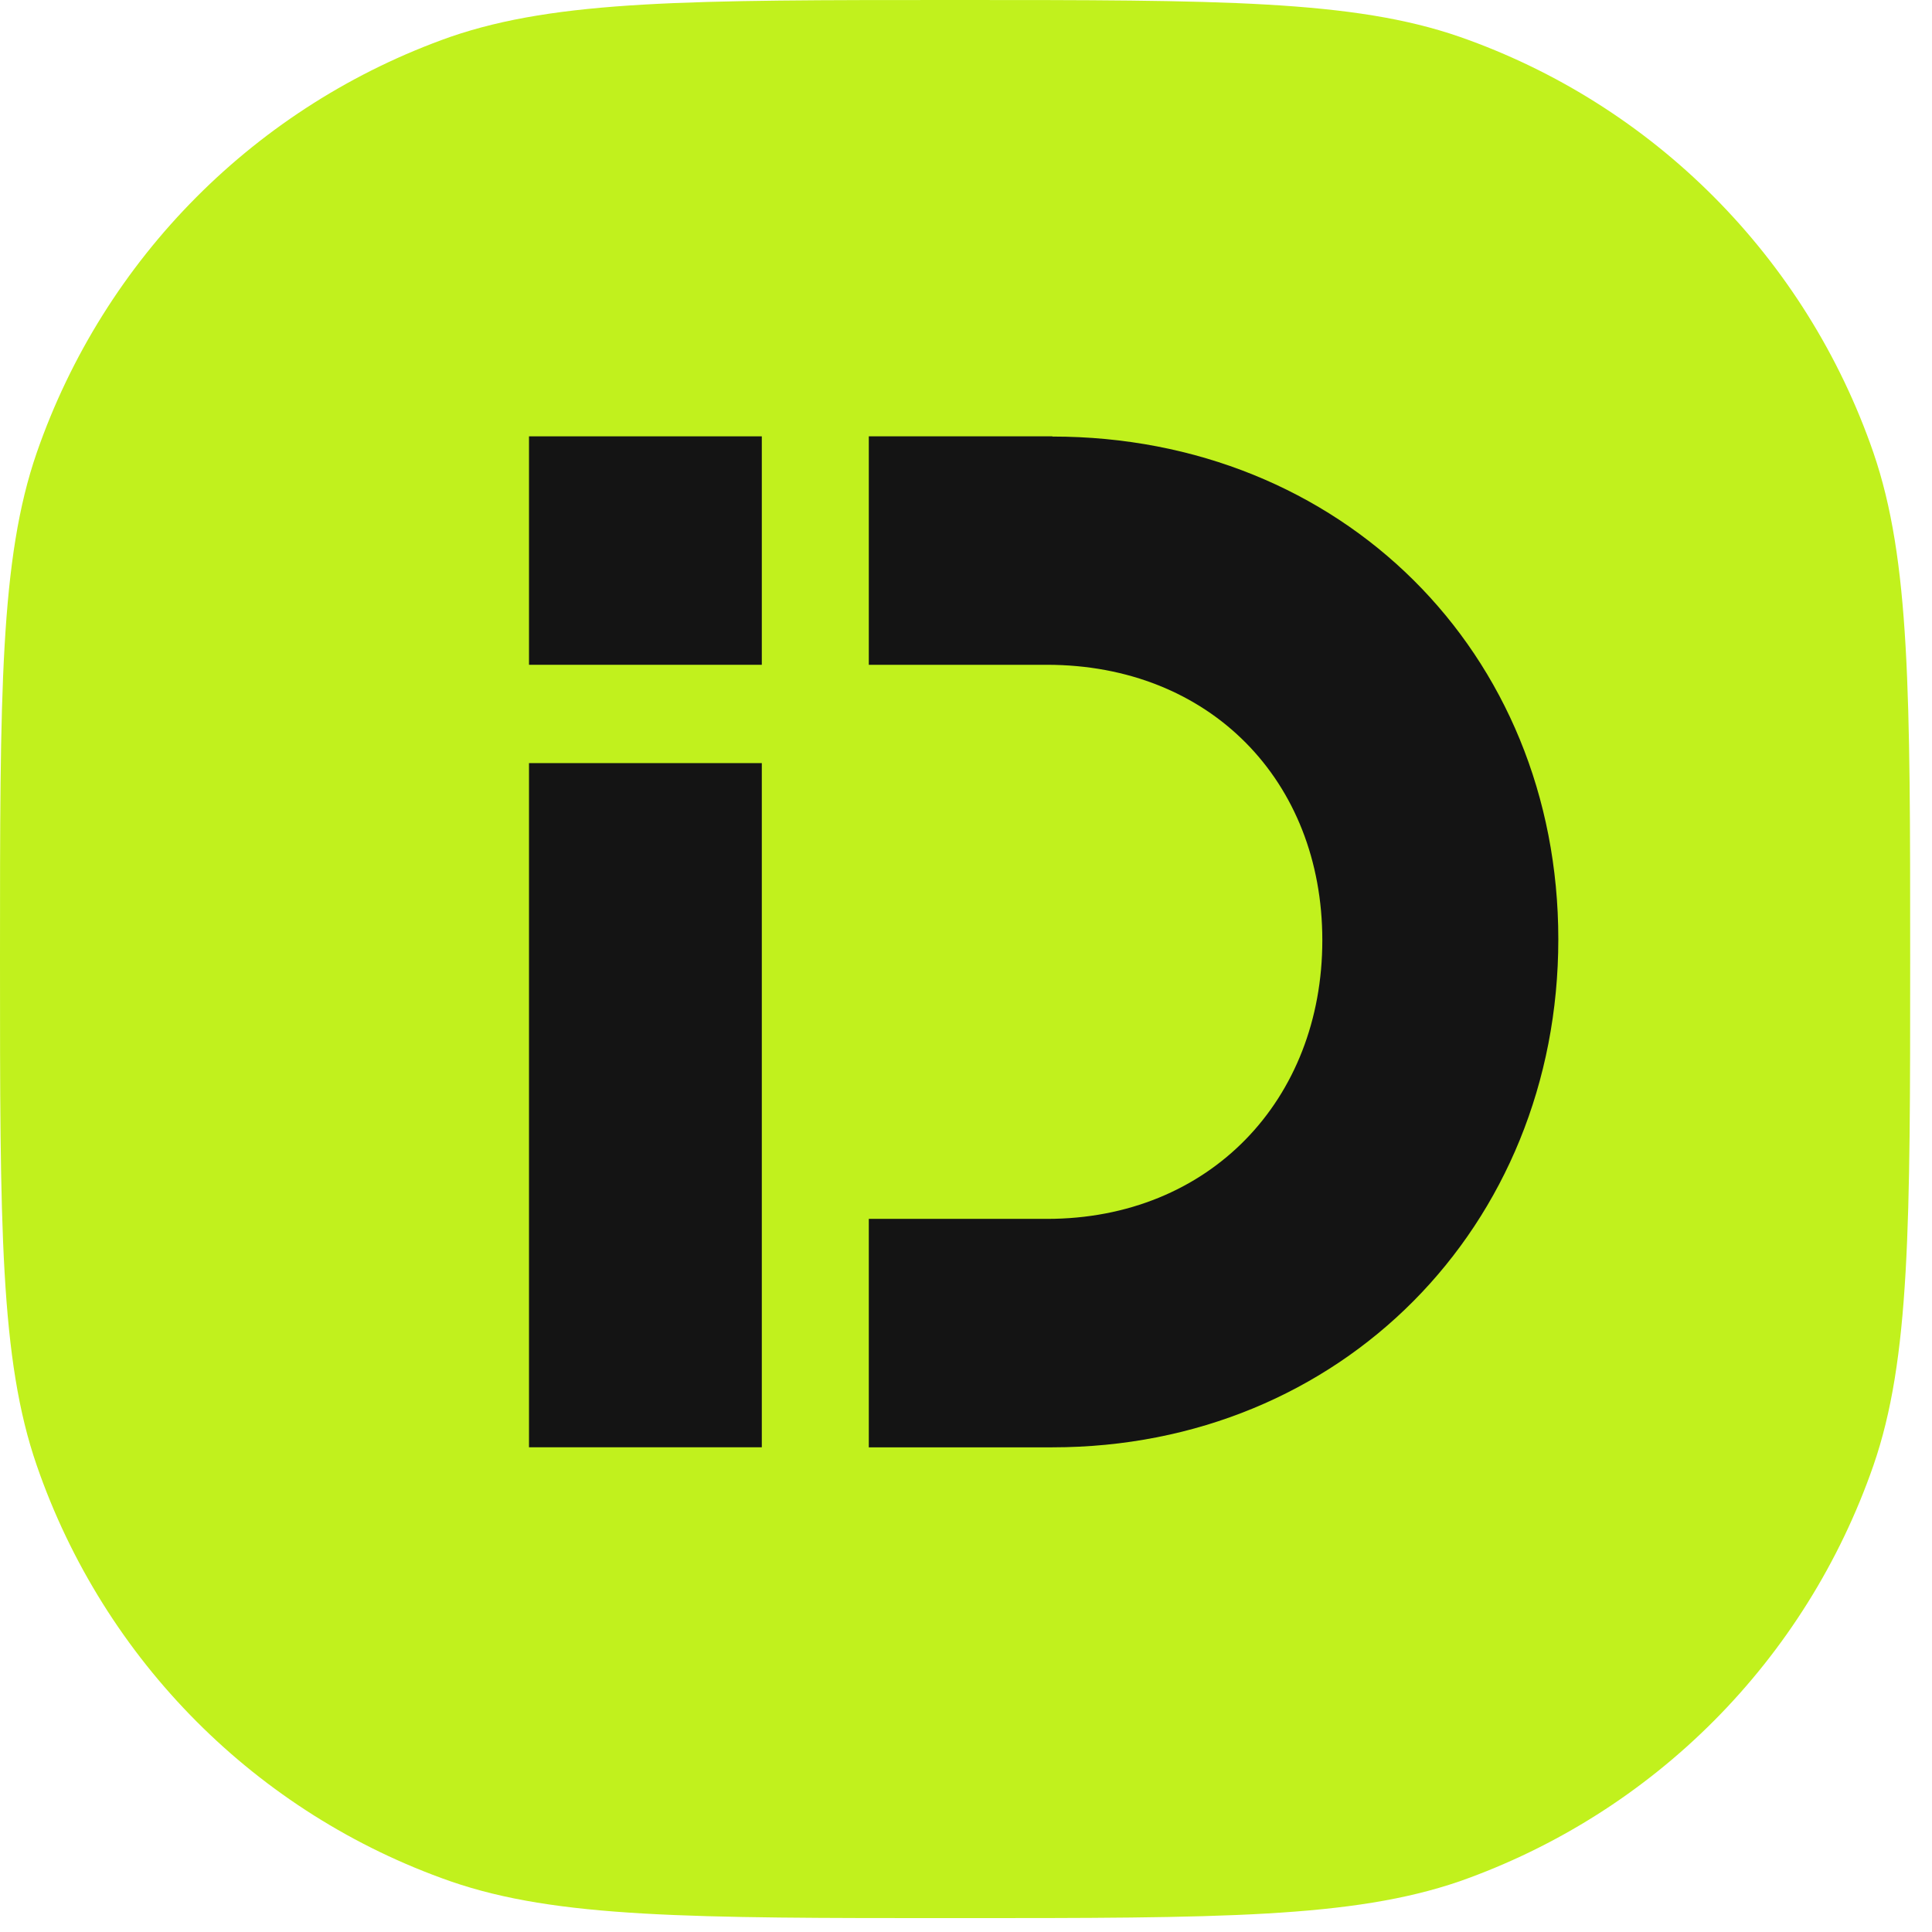 <svg width="74" height="74" viewBox="0 0 74 74" fill="none" xmlns="http://www.w3.org/2000/svg">
<path d="M0 36.734C0 26.543 0 21.409 1.407 17.34C3.993 9.887 9.811 4.031 17.264 1.407C21.371 0 26.429 0 36.582 0C46.735 0 51.831 0 55.9 1.407C63.315 3.993 69.171 9.849 71.757 17.34C73.164 21.447 73.164 26.543 73.164 36.734C73.164 46.925 73.164 52.059 71.757 56.128C69.171 63.581 63.353 69.437 55.9 72.061C51.793 73.468 46.735 73.468 36.582 73.468C26.429 73.468 21.333 73.468 17.264 72.061C9.849 69.475 3.993 63.619 1.407 56.128C0 52.059 0 46.963 0 36.734Z" fill="#C1F11D"/>
<path d="M29.179 29.229H20.262V55.434H29.179V29.229Z" fill="#141414"/>
<path d="M40.309 16.713H33.277V25.463H40.099C46.336 25.463 50.648 29.901 50.648 36.012C50.648 42.123 46.336 46.686 40.099 46.686H33.277V55.436H40.309C51.359 55.436 59.687 46.979 59.687 35.974C59.687 24.969 51.359 16.721 40.309 16.721V16.713Z" fill="#141414"/>
<path d="M29.179 16.713H20.262V25.463H29.179V16.713Z" fill="#141414"/>
</svg>
